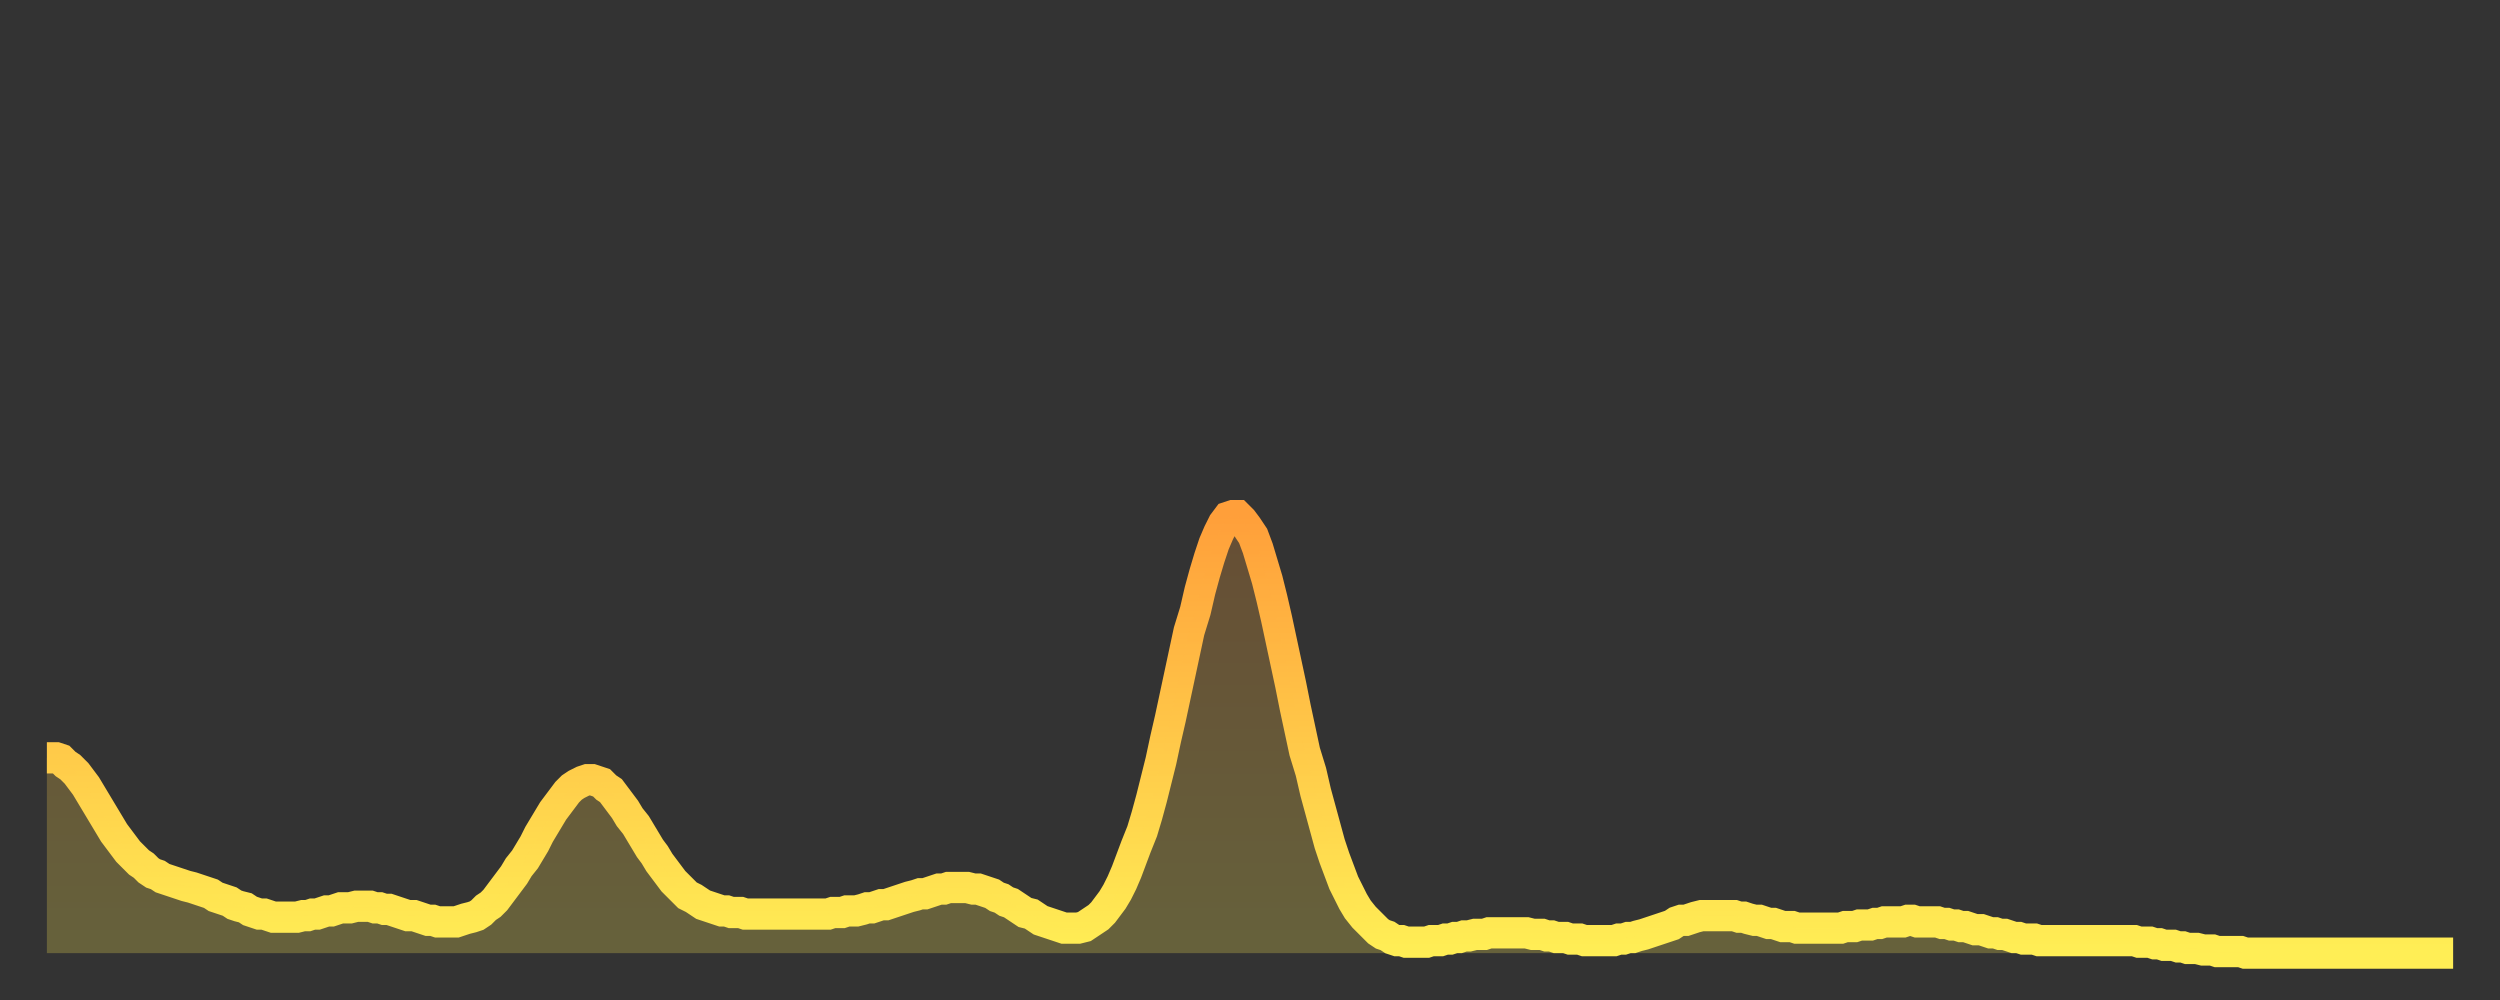<?xml version="1.0" encoding="utf-8" ?>
<svg baseProfile="full" height="64" version="1.1" width="160" xmlns="http://www.w3.org/2000/svg" xmlns:ev="http://www.w3.org/2001/xml-events" xmlns:xlink="http://www.w3.org/1999/xlink"><rect width="100%" height="100%" fill="#333333" stroke="none"/><defs><linearGradient id="id2031268" x1="0" x2="0" y1="0" y2="1"><stop offset="0%" stop-color="#ff9f3a" /><stop offset="50%" stop-color="#ffc748" /><stop offset="100%" stop-color="#ffee55" /></linearGradient></defs><g transform="translate(3,3)"><g><path d="M 0.0 45.5 0.3 45.5 0.6 45.5 0.9 45.6 1.2 45.9 1.5 46.1 1.9 46.5 2.2 46.9 2.5 47.3 2.8 47.8 3.1 48.3 3.4 48.8 3.7 49.3 4.0 49.8 4.3 50.3 4.6 50.7 4.9 51.1 5.2 51.5 5.6 51.9 5.9 52.2 6.2 52.4 6.5 52.7 6.8 52.9 7.1 53.0 7.4 53.2 7.7 53.3 8.0 53.4 8.3 53.5 8.6 53.6 8.9 53.7 9.3 53.8 9.6 53.9 9.9 54.0 10.2 54.1 10.5 54.2 10.8 54.4 11.1 54.5 11.4 54.6 11.7 54.7 12.0 54.9 12.3 55.0 12.7 55.1 13.0 55.3 13.3 55.4 13.6 55.5 13.9 55.5 14.2 55.6 14.5 55.7 14.8 55.7 15.1 55.7 15.4 55.7 15.7 55.7 16.0 55.7 16.4 55.6 16.7 55.6 17.0 55.5 17.3 55.5 17.6 55.4 17.9 55.3 18.2 55.3 18.5 55.2 18.8 55.1 19.1 55.1 19.4 55.1 19.8 55.0 20.1 55.0 20.4 55.0 20.7 55.0 21.0 55.1 21.3 55.1 21.6 55.2 21.9 55.2 22.2 55.3 22.5 55.4 22.8 55.5 23.1 55.6 23.5 55.6 23.8 55.7 24.1 55.8 24.4 55.9 24.7 55.9 25.0 56.0 25.3 56.0 25.6 56.0 25.9 56.0 26.2 56.0 26.5 55.9 26.8 55.8 27.2 55.7 27.5 55.6 27.8 55.4 28.1 55.1 28.4 54.9 28.7 54.6 29.0 54.2 29.3 53.8 29.6 53.4 29.9 53.0 30.2 52.5 30.6 52.0 30.9 51.5 31.2 51.0 31.5 50.4 31.8 49.9 32.1 49.4 32.4 48.9 32.7 48.5 33.0 48.1 33.3 47.7 33.6 47.4 33.9 47.2 34.3 47.0 34.6 46.9 34.9 46.9 35.2 47.0 35.5 47.1 35.8 47.4 36.1 47.6 36.4 48.0 36.7 48.4 37.0 48.8 37.3 49.3 37.7 49.8 38.0 50.3 38.3 50.8 38.6 51.3 38.9 51.7 39.2 52.2 39.5 52.6 39.8 53.0 40.1 53.4 40.4 53.7 40.7 54.0 41.0 54.3 41.4 54.5 41.7 54.7 42.0 54.9 42.3 55.0 42.6 55.1 42.9 55.2 43.2 55.3 43.5 55.3 43.8 55.4 44.1 55.4 44.4 55.4 44.7 55.5 45.1 55.5 45.4 55.5 45.7 55.5 46.0 55.5 46.3 55.5 46.6 55.5 46.9 55.5 47.2 55.5 47.5 55.5 47.8 55.5 48.1 55.5 48.5 55.5 48.8 55.5 49.1 55.5 49.4 55.5 49.7 55.5 50.0 55.5 50.3 55.4 50.6 55.4 50.9 55.4 51.2 55.3 51.5 55.3 51.8 55.3 52.2 55.2 52.5 55.1 52.8 55.1 53.1 55.0 53.4 54.9 53.7 54.9 54.0 54.8 54.3 54.7 54.6 54.6 54.9 54.5 55.2 54.4 55.6 54.3 55.9 54.2 56.2 54.2 56.5 54.1 56.8 54.0 57.1 53.9 57.4 53.9 57.7 53.8 58.0 53.8 58.3 53.8 58.6 53.8 58.9 53.8 59.3 53.9 59.6 53.9 59.9 54.0 60.2 54.1 60.5 54.2 60.8 54.4 61.1 54.5 61.4 54.7 61.7 54.8 62.0 55.0 62.3 55.2 62.6 55.4 63.0 55.5 63.3 55.7 63.6 55.9 63.9 56.0 64.2 56.1 64.5 56.2 64.8 56.3 65.1 56.4 65.4 56.4 65.7 56.4 66.0 56.4 66.4 56.3 66.7 56.1 67.0 55.9 67.3 55.7 67.6 55.4 67.9 55.0 68.2 54.6 68.5 54.1 68.8 53.5 69.1 52.8 69.4 52.0 69.7 51.2 70.1 50.2 70.4 49.2 70.7 48.1 71.0 46.9 71.3 45.7 71.6 44.3 71.9 43.0 72.2 41.6 72.5 40.2 72.8 38.8 73.1 37.4 73.5 36.1 73.8 34.8 74.1 33.7 74.4 32.7 74.7 31.8 75.0 31.1 75.3 30.5 75.6 30.1 75.9 30.0 76.2 30.0 76.5 30.3 76.8 30.7 77.2 31.3 77.5 32.1 77.8 33.1 78.1 34.1 78.4 35.3 78.7 36.6 79.0 38.0 79.3 39.4 79.6 40.8 79.9 42.3 80.2 43.7 80.5 45.1 80.9 46.4 81.2 47.7 81.5 48.8 81.8 49.9 82.1 51.0 82.4 51.9 82.7 52.7 83.0 53.5 83.3 54.1 83.6 54.7 83.9 55.2 84.3 55.7 84.6 56.0 84.9 56.3 85.2 56.6 85.5 56.8 85.8 56.9 86.1 57.1 86.4 57.2 86.7 57.2 87.0 57.3 87.3 57.3 87.6 57.3 88.0 57.3 88.3 57.3 88.6 57.2 88.9 57.2 89.2 57.2 89.5 57.1 89.8 57.1 90.1 57.0 90.4 57.0 90.7 56.9 91.0 56.9 91.4 56.8 91.7 56.8 92.0 56.8 92.3 56.7 92.6 56.7 92.9 56.7 93.2 56.7 93.5 56.7 93.8 56.7 94.1 56.7 94.4 56.7 94.7 56.7 95.1 56.8 95.4 56.8 95.7 56.8 96.0 56.9 96.3 56.9 96.6 57.0 96.9 57.0 97.2 57.0 97.5 57.1 97.8 57.1 98.1 57.1 98.4 57.2 98.8 57.2 99.1 57.2 99.4 57.2 99.7 57.2 100.0 57.2 100.3 57.2 100.6 57.1 100.9 57.1 101.2 57.0 101.5 57.0 101.8 56.9 102.2 56.8 102.5 56.7 102.8 56.6 103.1 56.5 103.4 56.4 103.7 56.3 104.0 56.2 104.3 56.0 104.6 55.9 104.9 55.9 105.2 55.8 105.5 55.7 105.9 55.6 106.2 55.6 106.5 55.6 106.8 55.6 107.1 55.6 107.4 55.6 107.7 55.6 108.0 55.6 108.3 55.7 108.6 55.7 108.9 55.8 109.3 55.9 109.6 55.9 109.9 56.0 110.2 56.1 110.5 56.1 110.8 56.2 111.1 56.3 111.4 56.3 111.7 56.3 112.0 56.4 112.3 56.4 112.6 56.4 113.0 56.4 113.3 56.4 113.6 56.4 113.9 56.4 114.2 56.4 114.5 56.4 114.8 56.4 115.1 56.3 115.4 56.3 115.7 56.3 116.0 56.2 116.3 56.2 116.7 56.2 117.0 56.1 117.3 56.1 117.6 56.0 117.9 56.0 118.2 56.0 118.5 56.0 118.8 56.0 119.1 55.9 119.4 55.9 119.7 56.0 120.1 56.0 120.4 56.0 120.7 56.0 121.0 56.0 121.3 56.1 121.6 56.1 121.9 56.2 122.2 56.2 122.5 56.3 122.8 56.3 123.1 56.4 123.4 56.5 123.8 56.5 124.1 56.6 124.4 56.7 124.7 56.7 125.0 56.8 125.3 56.8 125.6 56.9 125.9 57.0 126.2 57.0 126.5 57.1 126.8 57.1 127.2 57.1 127.5 57.2 127.8 57.2 128.1 57.2 128.4 57.2 128.7 57.2 129.0 57.2 129.3 57.2 129.6 57.2 129.9 57.2 130.2 57.2 130.5 57.2 130.9 57.2 131.2 57.2 131.5 57.2 131.8 57.2 132.1 57.2 132.4 57.2 132.7 57.2 133.0 57.2 133.3 57.2 133.6 57.2 133.9 57.3 134.2 57.3 134.6 57.3 134.9 57.4 135.2 57.4 135.5 57.5 135.8 57.5 136.1 57.5 136.4 57.6 136.7 57.6 137.0 57.7 137.3 57.7 137.6 57.7 138.0 57.8 138.3 57.8 138.6 57.8 138.9 57.9 139.2 57.9 139.5 57.9 139.8 57.9 140.1 57.9 140.4 57.9 140.7 58.0 141.0 58.0 141.3 58.0 141.7 58.0 142.0 58.0 142.3 58.0 142.6 58.0 142.9 58.0 143.2 58.0 143.5 58.0 143.8 58.0 144.1 58.0 144.4 58.0 144.7 58.0 145.1 58.0 145.4 58.0 145.7 58.0 146.0 58.0 146.3 58.0 146.6 58.0 146.9 58.0 147.2 58.0 147.5 58.0 147.8 58.0 148.1 58.0 148.4 58.0 148.8 58.0 149.1 58.0 149.4 58.0 149.7 58.0 150.0 58.0 150.3 58.0 150.6 58.0 150.9 58.0 151.2 58.0 151.5 58.0 151.8 58.0 152.1 58.0 152.5 58.0 152.8 58.0 153.1 58.0 153.4 58.0 153.7 58.0 154.0 58.0" fill="none" id="graph-curve" opacity="1" stroke="url(#id2031268)" stroke-width="2" /><path d="M 0 58 L 0.0 45.5 0.3 45.5 0.6 45.5 0.9 45.6 1.2 45.9 1.5 46.1 1.9 46.5 2.2 46.9 2.5 47.3 2.8 47.8 3.1 48.3 3.4 48.8 3.7 49.3 4.0 49.8 4.3 50.3 4.6 50.7 4.9 51.1 5.2 51.5 5.6 51.9 5.9 52.2 6.2 52.4 6.5 52.7 6.8 52.9 7.1 53.0 7.4 53.2 7.7 53.3 8.0 53.4 8.3 53.5 8.6 53.6 8.9 53.7 9.3 53.8 9.6 53.9 9.9 54.0 10.2 54.1 10.5 54.2 10.8 54.4 11.1 54.5 11.4 54.6 11.7 54.7 12.0 54.9 12.3 55.0 12.7 55.1 13.0 55.3 13.3 55.4 13.6 55.5 13.9 55.5 14.2 55.6 14.5 55.7 14.8 55.7 15.1 55.7 15.4 55.7 15.7 55.7 16.0 55.7 16.4 55.6 16.7 55.6 17.0 55.5 17.3 55.5 17.6 55.4 17.9 55.3 18.2 55.3 18.5 55.2 18.8 55.1 19.1 55.1 19.4 55.1 19.8 55.0 20.1 55.0 20.4 55.0 20.7 55.0 21.0 55.1 21.3 55.1 21.6 55.2 21.9 55.2 22.2 55.3 22.5 55.4 22.8 55.5 23.1 55.6 23.5 55.6 23.8 55.7 24.1 55.8 24.4 55.9 24.7 55.9 25.0 56.0 25.3 56.0 25.6 56.0 25.9 56.0 26.2 56.0 26.5 55.9 26.8 55.8 27.2 55.7 27.5 55.6 27.8 55.4 28.1 55.1 28.4 54.9 28.7 54.6 29.0 54.2 29.3 53.8 29.6 53.4 29.9 53.0 30.2 52.5 30.6 52.0 30.9 51.5 31.2 51.0 31.5 50.4 31.8 49.9 32.1 49.4 32.4 48.9 32.7 48.5 33.0 48.1 33.3 47.7 33.6 47.4 33.9 47.2 34.3 47.0 34.6 46.9 34.9 46.9 35.2 47.0 35.5 47.1 35.8 47.4 36.1 47.6 36.4 48.0 36.7 48.4 37.0 48.8 37.3 49.3 37.7 49.8 38.0 50.3 38.3 50.8 38.6 51.3 38.9 51.7 39.2 52.2 39.5 52.6 39.8 53.0 40.1 53.4 40.4 53.7 40.7 54.0 41.0 54.3 41.4 54.5 41.7 54.7 42.0 54.9 42.3 55.0 42.6 55.1 42.9 55.2 43.2 55.3 43.5 55.3 43.8 55.4 44.1 55.4 44.4 55.4 44.7 55.5 45.1 55.5 45.4 55.5 45.7 55.5 46.0 55.5 46.3 55.5 46.6 55.5 46.9 55.5 47.2 55.5 47.5 55.5 47.8 55.5 48.1 55.5 48.5 55.5 48.8 55.5 49.1 55.5 49.4 55.5 49.7 55.5 50.0 55.5 50.3 55.4 50.6 55.4 50.9 55.4 51.2 55.3 51.5 55.3 51.8 55.3 52.2 55.2 52.5 55.1 52.8 55.1 53.1 55.0 53.4 54.9 53.7 54.9 54.0 54.8 54.3 54.7 54.6 54.6 54.9 54.5 55.2 54.4 55.6 54.3 55.9 54.2 56.2 54.2 56.5 54.1 56.8 54.0 57.1 53.9 57.4 53.9 57.7 53.8 58.0 53.8 58.3 53.8 58.6 53.8 58.9 53.8 59.3 53.9 59.6 53.9 59.9 54.0 60.2 54.1 60.5 54.2 60.8 54.4 61.1 54.5 61.4 54.7 61.7 54.8 62.0 55.0 62.3 55.2 62.6 55.4 63.0 55.5 63.3 55.7 63.6 55.9 63.9 56.0 64.2 56.1 64.5 56.2 64.8 56.3 65.1 56.4 65.4 56.4 65.7 56.4 66.0 56.4 66.4 56.3 66.7 56.1 67.0 55.9 67.3 55.7 67.6 55.4 67.9 55.0 68.2 54.6 68.5 54.1 68.8 53.5 69.1 52.8 69.4 52.0 69.7 51.2 70.1 50.2 70.4 49.2 70.7 48.1 71.0 46.9 71.3 45.7 71.6 44.3 71.9 43.0 72.2 41.6 72.5 40.2 72.8 38.8 73.1 37.4 73.5 36.1 73.8 34.8 74.1 33.7 74.4 32.7 74.7 31.8 75.0 31.1 75.3 30.5 75.6 30.1 75.9 30.0 76.2 30.0 76.5 30.3 76.8 30.7 77.2 31.3 77.5 32.1 77.8 33.1 78.1 34.1 78.4 35.3 78.7 36.6 79.0 38.0 79.3 39.4 79.6 40.8 79.9 42.3 80.2 43.7 80.5 45.1 80.9 46.4 81.2 47.7 81.5 48.8 81.8 49.9 82.1 51.0 82.4 51.9 82.7 52.7 83.0 53.5 83.3 54.1 83.6 54.7 83.9 55.2 84.3 55.7 84.6 56.0 84.9 56.3 85.2 56.6 85.5 56.8 85.8 56.9 86.1 57.1 86.4 57.2 86.7 57.2 87.0 57.3 87.3 57.3 87.6 57.3 88.0 57.3 88.3 57.3 88.6 57.2 88.9 57.2 89.2 57.2 89.5 57.1 89.8 57.1 90.1 57.0 90.4 57.0 90.7 56.9 91.0 56.9 91.4 56.8 91.7 56.8 92.0 56.8 92.3 56.7 92.6 56.7 92.9 56.7 93.2 56.7 93.5 56.7 93.8 56.7 94.1 56.7 94.4 56.7 94.7 56.7 95.1 56.8 95.4 56.8 95.7 56.8 96.0 56.9 96.3 56.9 96.6 57.0 96.9 57.0 97.2 57.0 97.5 57.1 97.8 57.1 98.1 57.1 98.4 57.2 98.8 57.2 99.1 57.2 99.4 57.2 99.7 57.2 100.0 57.2 100.3 57.2 100.6 57.1 100.9 57.1 101.2 57.0 101.5 57.0 101.8 56.9 102.2 56.8 102.5 56.7 102.8 56.6 103.1 56.5 103.4 56.4 103.7 56.3 104.0 56.2 104.3 56.0 104.6 55.9 104.9 55.9 105.2 55.8 105.5 55.7 105.9 55.6 106.2 55.6 106.5 55.6 106.8 55.6 107.1 55.6 107.4 55.6 107.7 55.6 108.0 55.6 108.3 55.7 108.6 55.7 108.9 55.8 109.3 55.9 109.6 55.9 109.9 56.0 110.2 56.1 110.5 56.1 110.8 56.2 111.1 56.3 111.4 56.3 111.7 56.3 112.0 56.4 112.3 56.4 112.6 56.4 113.0 56.4 113.3 56.4 113.6 56.4 113.9 56.4 114.2 56.4 114.5 56.4 114.8 56.4 115.1 56.3 115.4 56.3 115.7 56.3 116.0 56.2 116.3 56.2 116.7 56.2 117.0 56.1 117.3 56.1 117.6 56.0 117.9 56.0 118.2 56.0 118.5 56.0 118.8 56.0 119.1 55.9 119.4 55.9 119.7 56.0 120.1 56.0 120.4 56.0 120.7 56.0 121.0 56.0 121.3 56.1 121.6 56.1 121.9 56.2 122.2 56.2 122.5 56.3 122.8 56.3 123.1 56.4 123.4 56.5 123.8 56.5 124.1 56.6 124.4 56.7 124.7 56.7 125.0 56.8 125.3 56.8 125.6 56.9 125.9 57.0 126.2 57.0 126.5 57.1 126.8 57.1 127.2 57.1 127.5 57.2 127.8 57.2 128.1 57.2 128.4 57.2 128.7 57.2 129.0 57.2 129.3 57.2 129.6 57.2 129.9 57.2 130.2 57.2 130.5 57.2 130.9 57.2 131.2 57.2 131.5 57.2 131.8 57.2 132.1 57.2 132.4 57.2 132.7 57.2 133.0 57.2 133.3 57.2 133.6 57.2 133.9 57.3 134.2 57.3 134.6 57.3 134.9 57.4 135.2 57.4 135.5 57.5 135.8 57.5 136.1 57.5 136.4 57.6 136.7 57.6 137.0 57.7 137.3 57.7 137.6 57.7 138.0 57.8 138.3 57.8 138.6 57.8 138.9 57.9 139.2 57.9 139.5 57.9 139.8 57.9 140.1 57.9 140.4 57.9 140.7 58.0 141.0 58.0 141.3 58.0 141.7 58.0 142.0 58.0 142.3 58.0 142.6 58.0 142.9 58.0 143.2 58.0 143.5 58.0 143.8 58.0 144.1 58.0 144.4 58.0 144.7 58.0 145.1 58.0 145.4 58.0 145.7 58.0 146.0 58.0 146.3 58.0 146.6 58.0 146.9 58.0 147.2 58.0 147.5 58.0 147.8 58.0 148.1 58.0 148.4 58.0 148.8 58.0 149.1 58.0 149.4 58.0 149.7 58.0 150.0 58.0 150.3 58.0 150.6 58.0 150.9 58.0 151.2 58.0 151.5 58.0 151.8 58.0 152.1 58.0 152.5 58.0 152.8 58.0 153.1 58.0 153.4 58.0 153.7 58.0 154.0 58.0 154 58" fill="url(#id2031268)" fill-opacity=".25" id="graph-shadow" /></g></g></svg>